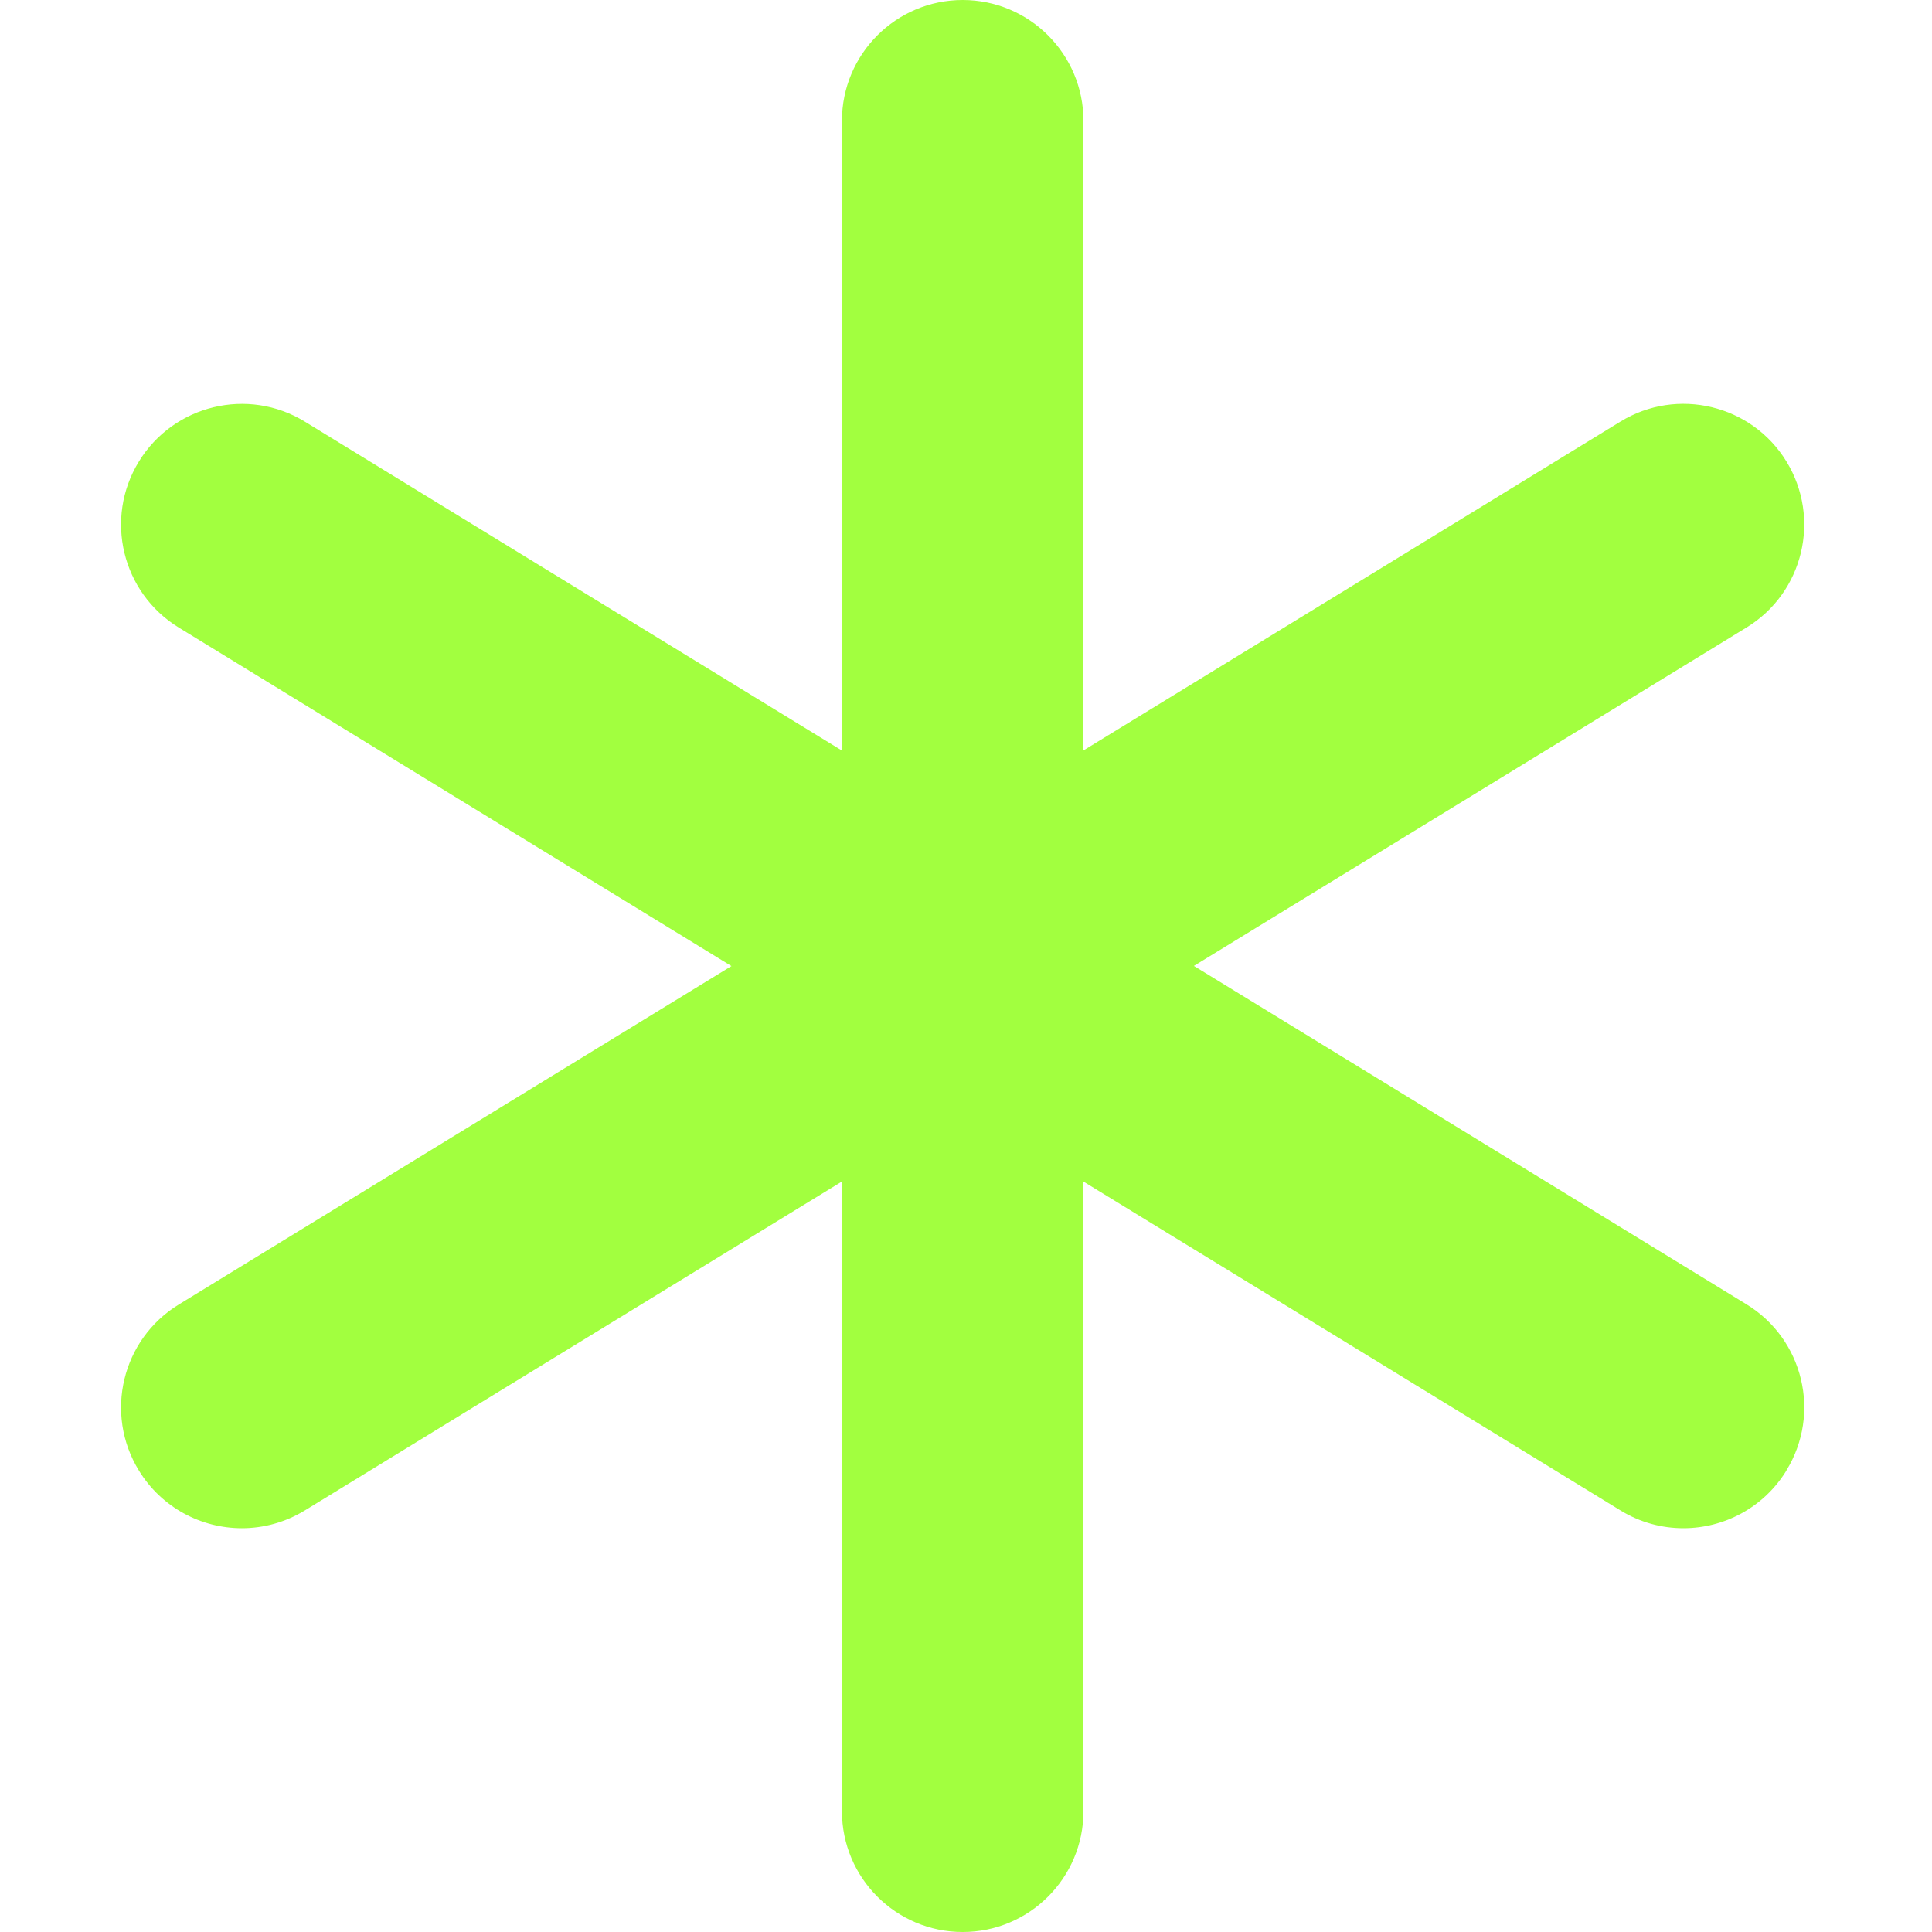 <?xml version="1.0" encoding="UTF-8"?>
<svg xmlns="http://www.w3.org/2000/svg" id="Layer_1" data-name="Layer 1" viewBox="0 0 24 24" width="512" height="512"><path d="m22.192,18.267c-.283.462-.776.717-1.28.717-.268,0-.538-.071-.782-.221l-6.671-4.085v7.822c0,.828-.672,1.5-1.5,1.5s-1.5-.672-1.5-1.5v-7.823l-6.672,4.086c-.244.149-.515.221-.782.221-.505,0-.997-.255-1.28-.717-.433-.706-.211-1.63.496-2.062l6.865-4.204L2.221,7.796c-.707-.433-.929-1.356-.496-2.062.433-.707,1.358-.928,2.062-.496l6.672,4.086V1.5c0-.828.672-1.5,1.5-1.5s1.5.672,1.5,1.5v7.822l6.671-4.085c.705-.432,1.63-.21,2.062.496s.211,1.63-.496,2.062l-6.865,4.204,6.865,4.204c.707.433.929,1.356.496,2.062Z" fill="#A2FF3F"/></svg>

